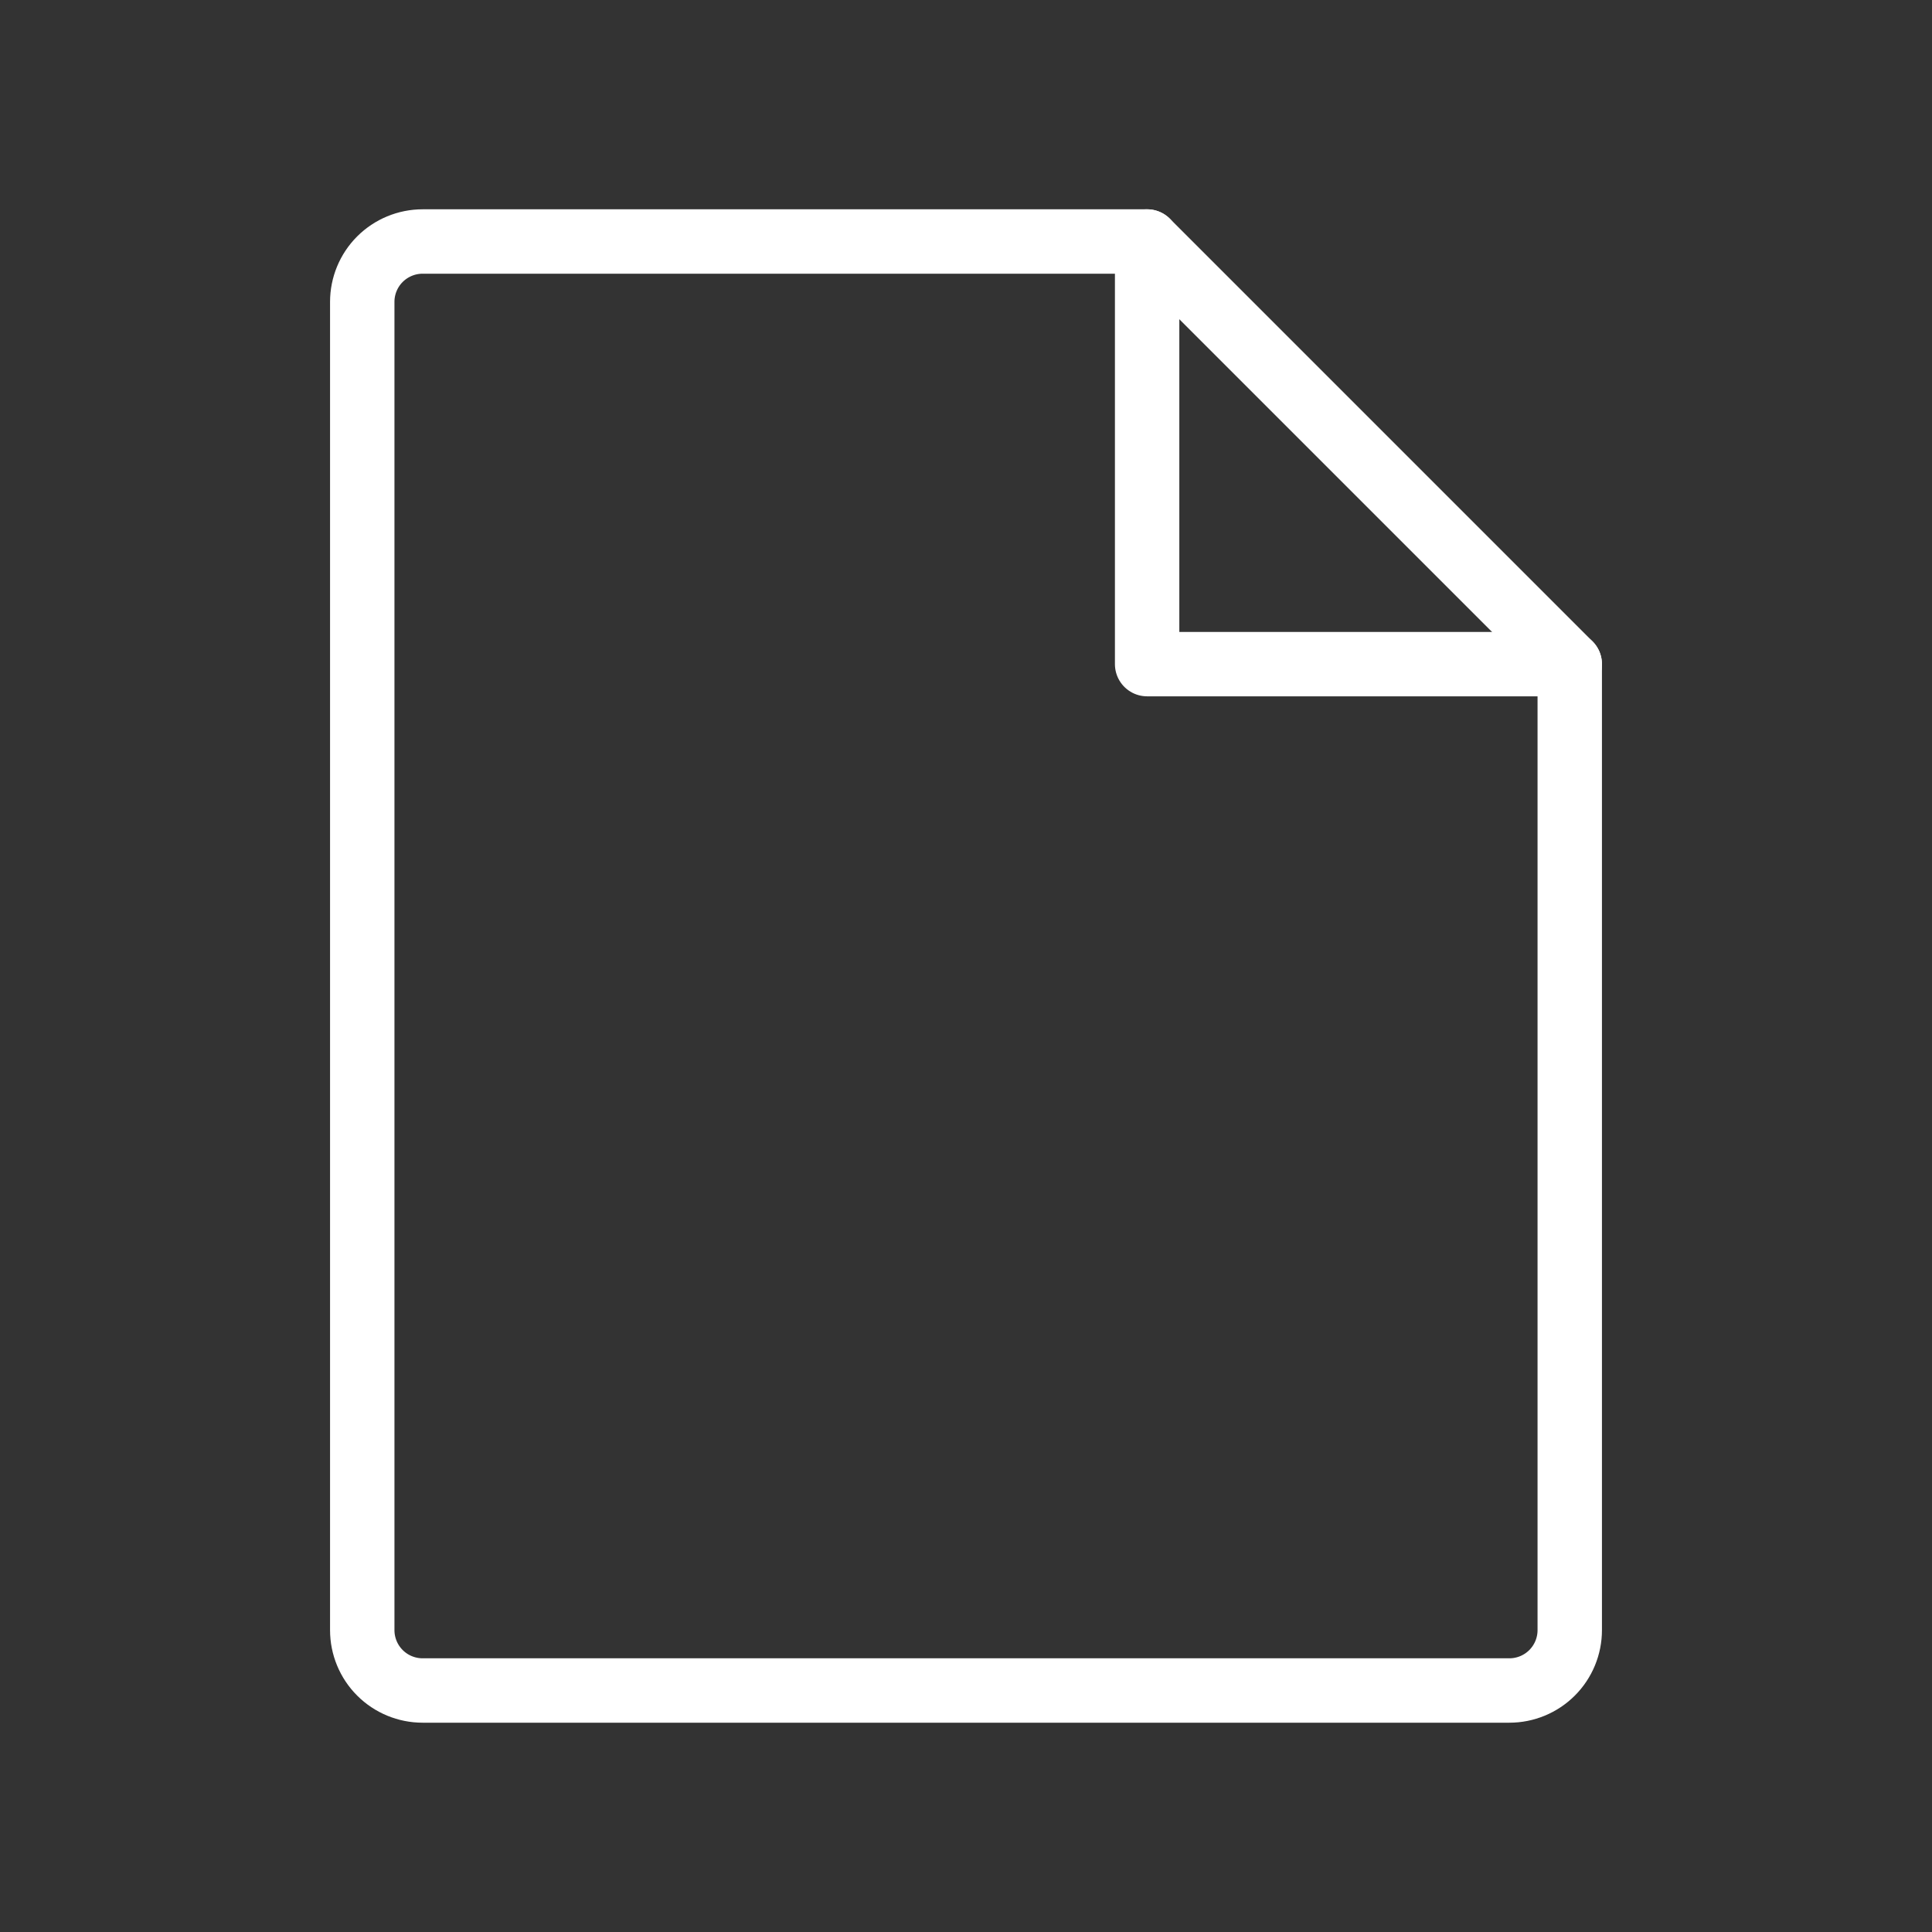 <?xml version="1.0" encoding="UTF-8"?>
<svg xmlns="http://www.w3.org/2000/svg" width="60" height="60" viewBox="0 0 60 60" fill="none">
  <rect x="0" y="0" width="60" height="60" fill="#333333" stroke="none"/>
  <g clip-path="url(#clip0_861_23268)">
    <path d="M46.875 52.5H13.125C12.628 52.5 12.151 52.303 11.799 51.951C11.447 51.599 11.25 51.122 11.25 50.625V9.375C11.25 8.878 11.447 8.401 11.799 8.049C12.151 7.698 12.628 7.5 13.125 7.5H35.625L48.75 20.625V50.625C48.75 51.122 48.553 51.599 48.201 51.951C47.849 52.303 47.372 52.5 46.875 52.5Z" stroke="white" stroke-width="2" stroke-linecap="round" stroke-linejoin="round"></path>
    <path d="M35.625 7.5V20.625H48.75" stroke="white" stroke-width="2" stroke-linecap="round" stroke-linejoin="round"></path>
  </g>
  <defs>
    <clipPath id="clip0_861_23268">
      <rect width="60" height="60" fill="white"></rect>
    </clipPath>
  </defs>
</svg>

